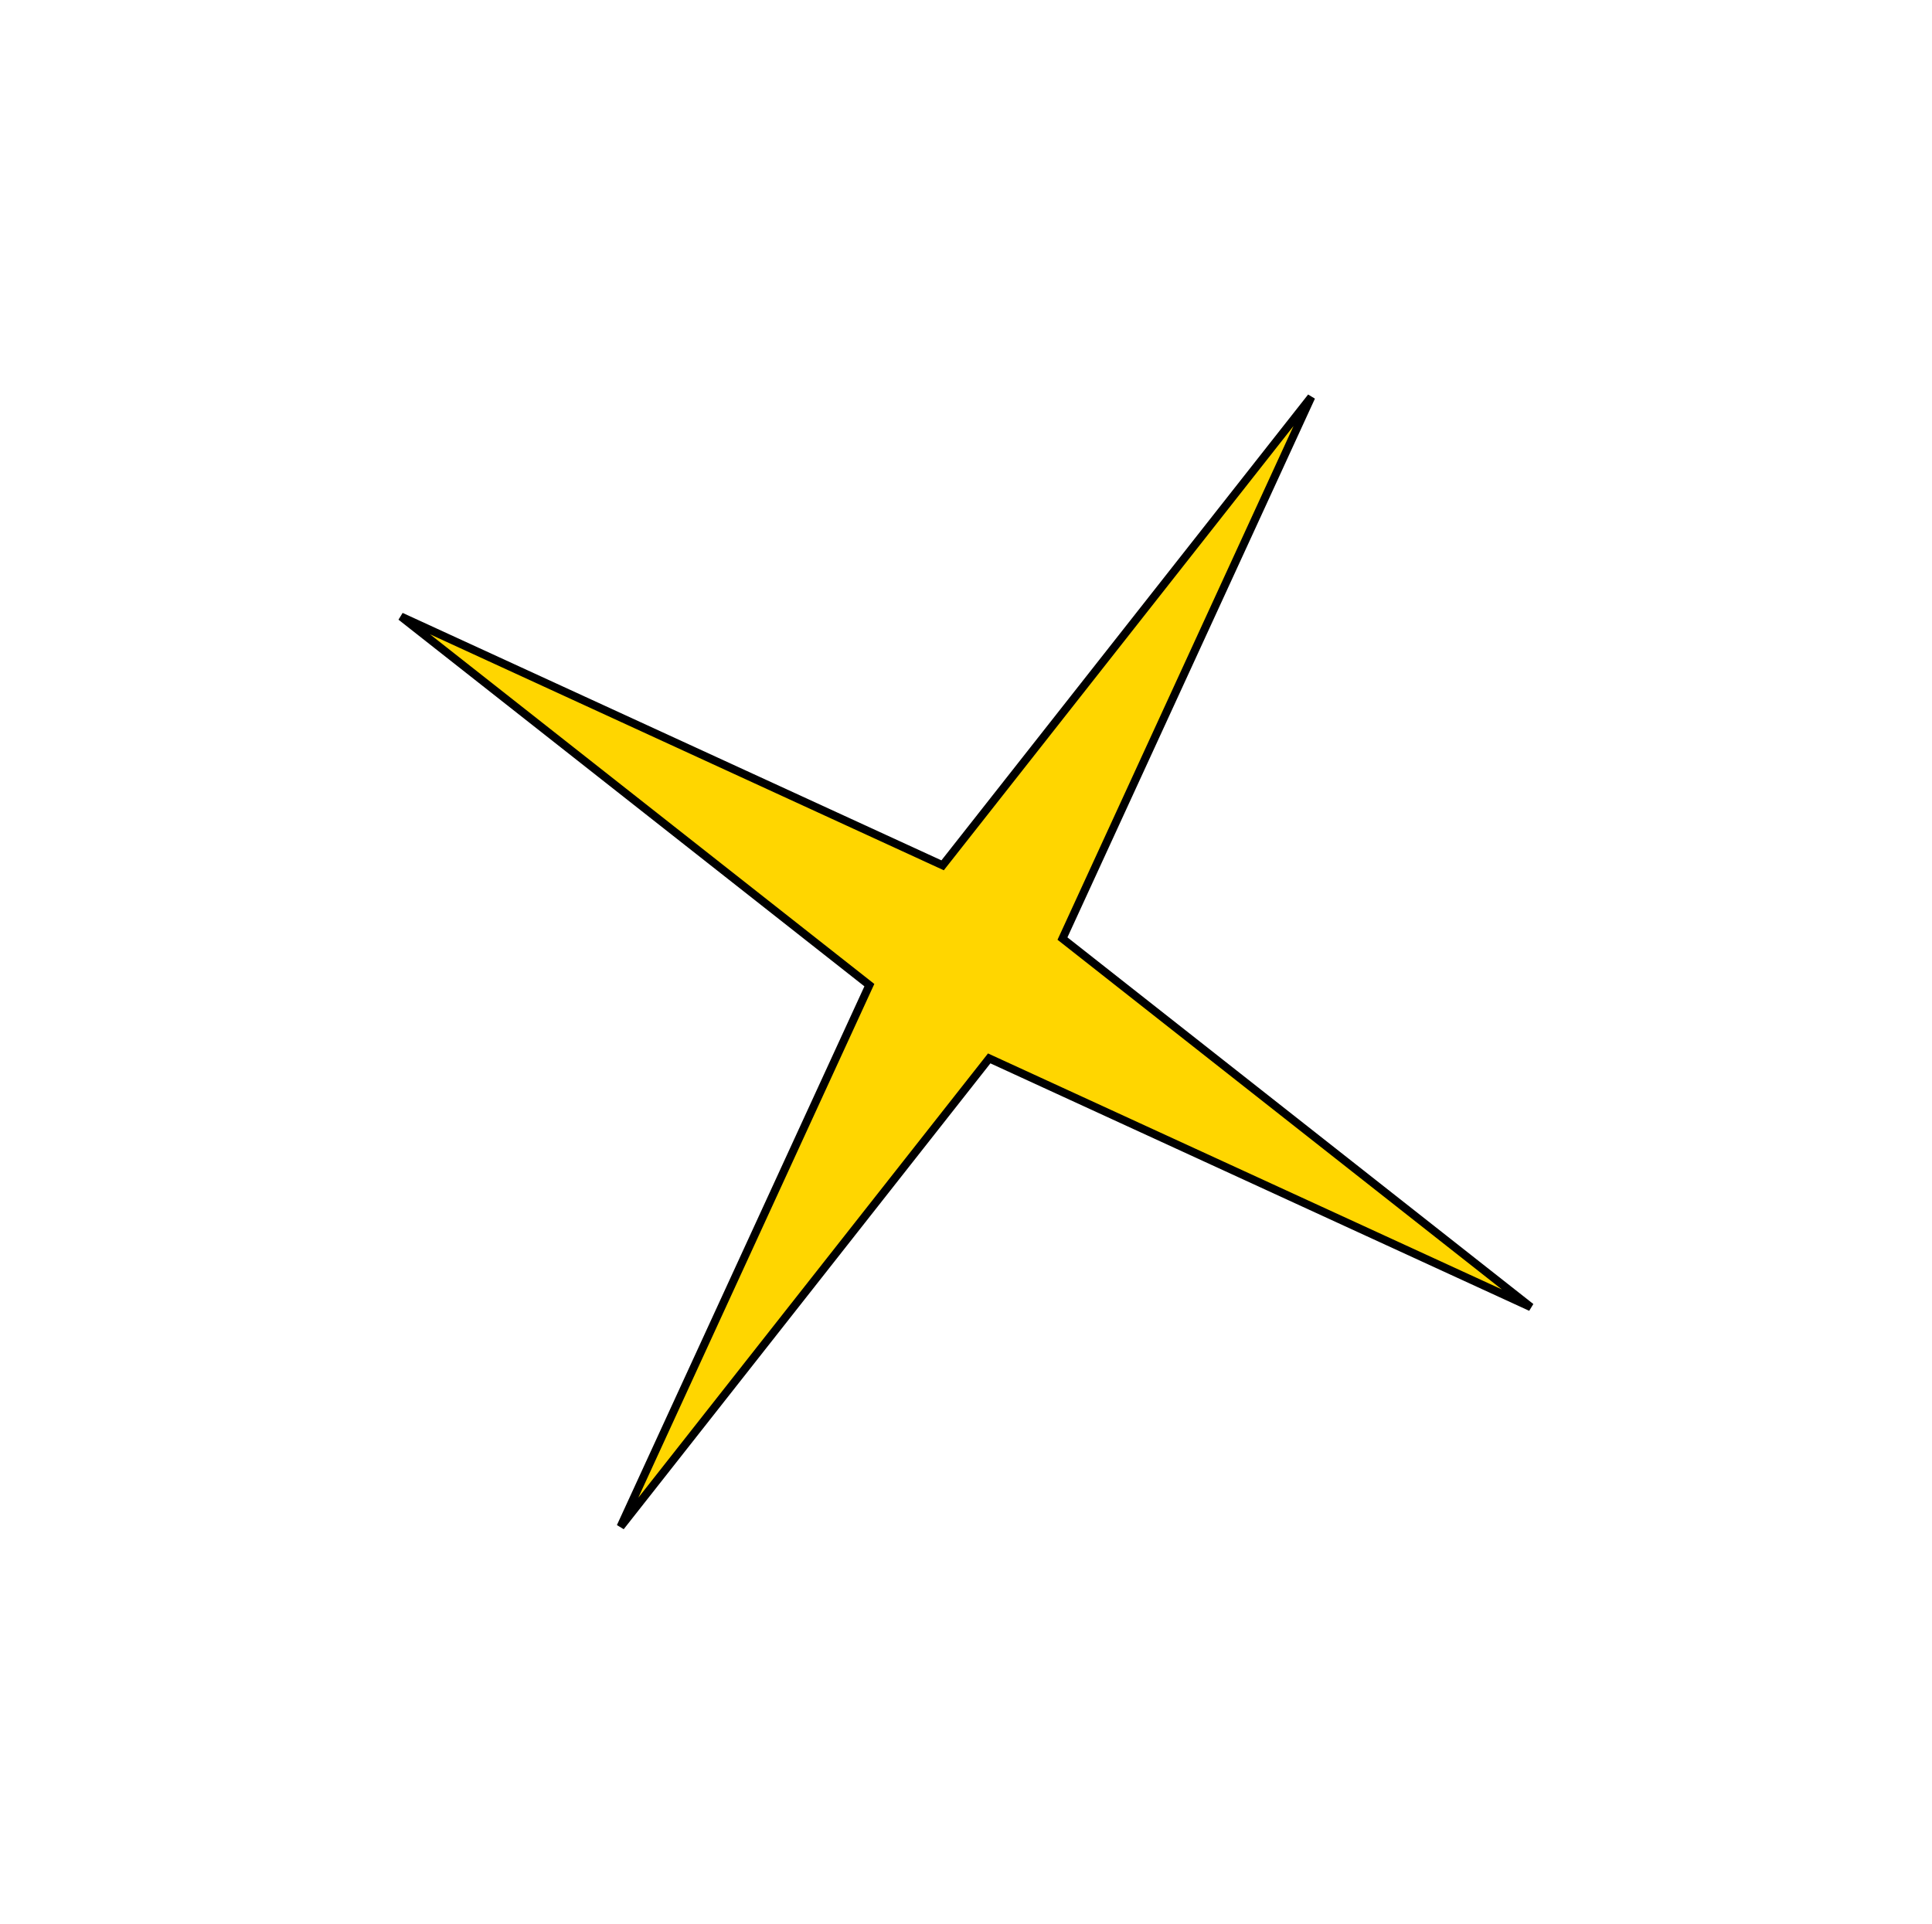 <?xml version="1.0" encoding="UTF-8"?> <svg xmlns="http://www.w3.org/2000/svg" width="241" height="240" viewBox="0 0 241 240" fill="none"> <path d="M132.699 116.737L132.534 117.094L132.844 117.338L190.964 163.081L123.753 132.209L123.395 132.044L123.152 132.354L77.409 190.474L108.281 123.263L108.446 122.905L108.136 122.662L50.016 76.919L117.226 107.791L117.584 107.956L117.828 107.646L163.571 49.526L132.699 116.737Z" fill="#FFD600" stroke="black"></path> </svg> 